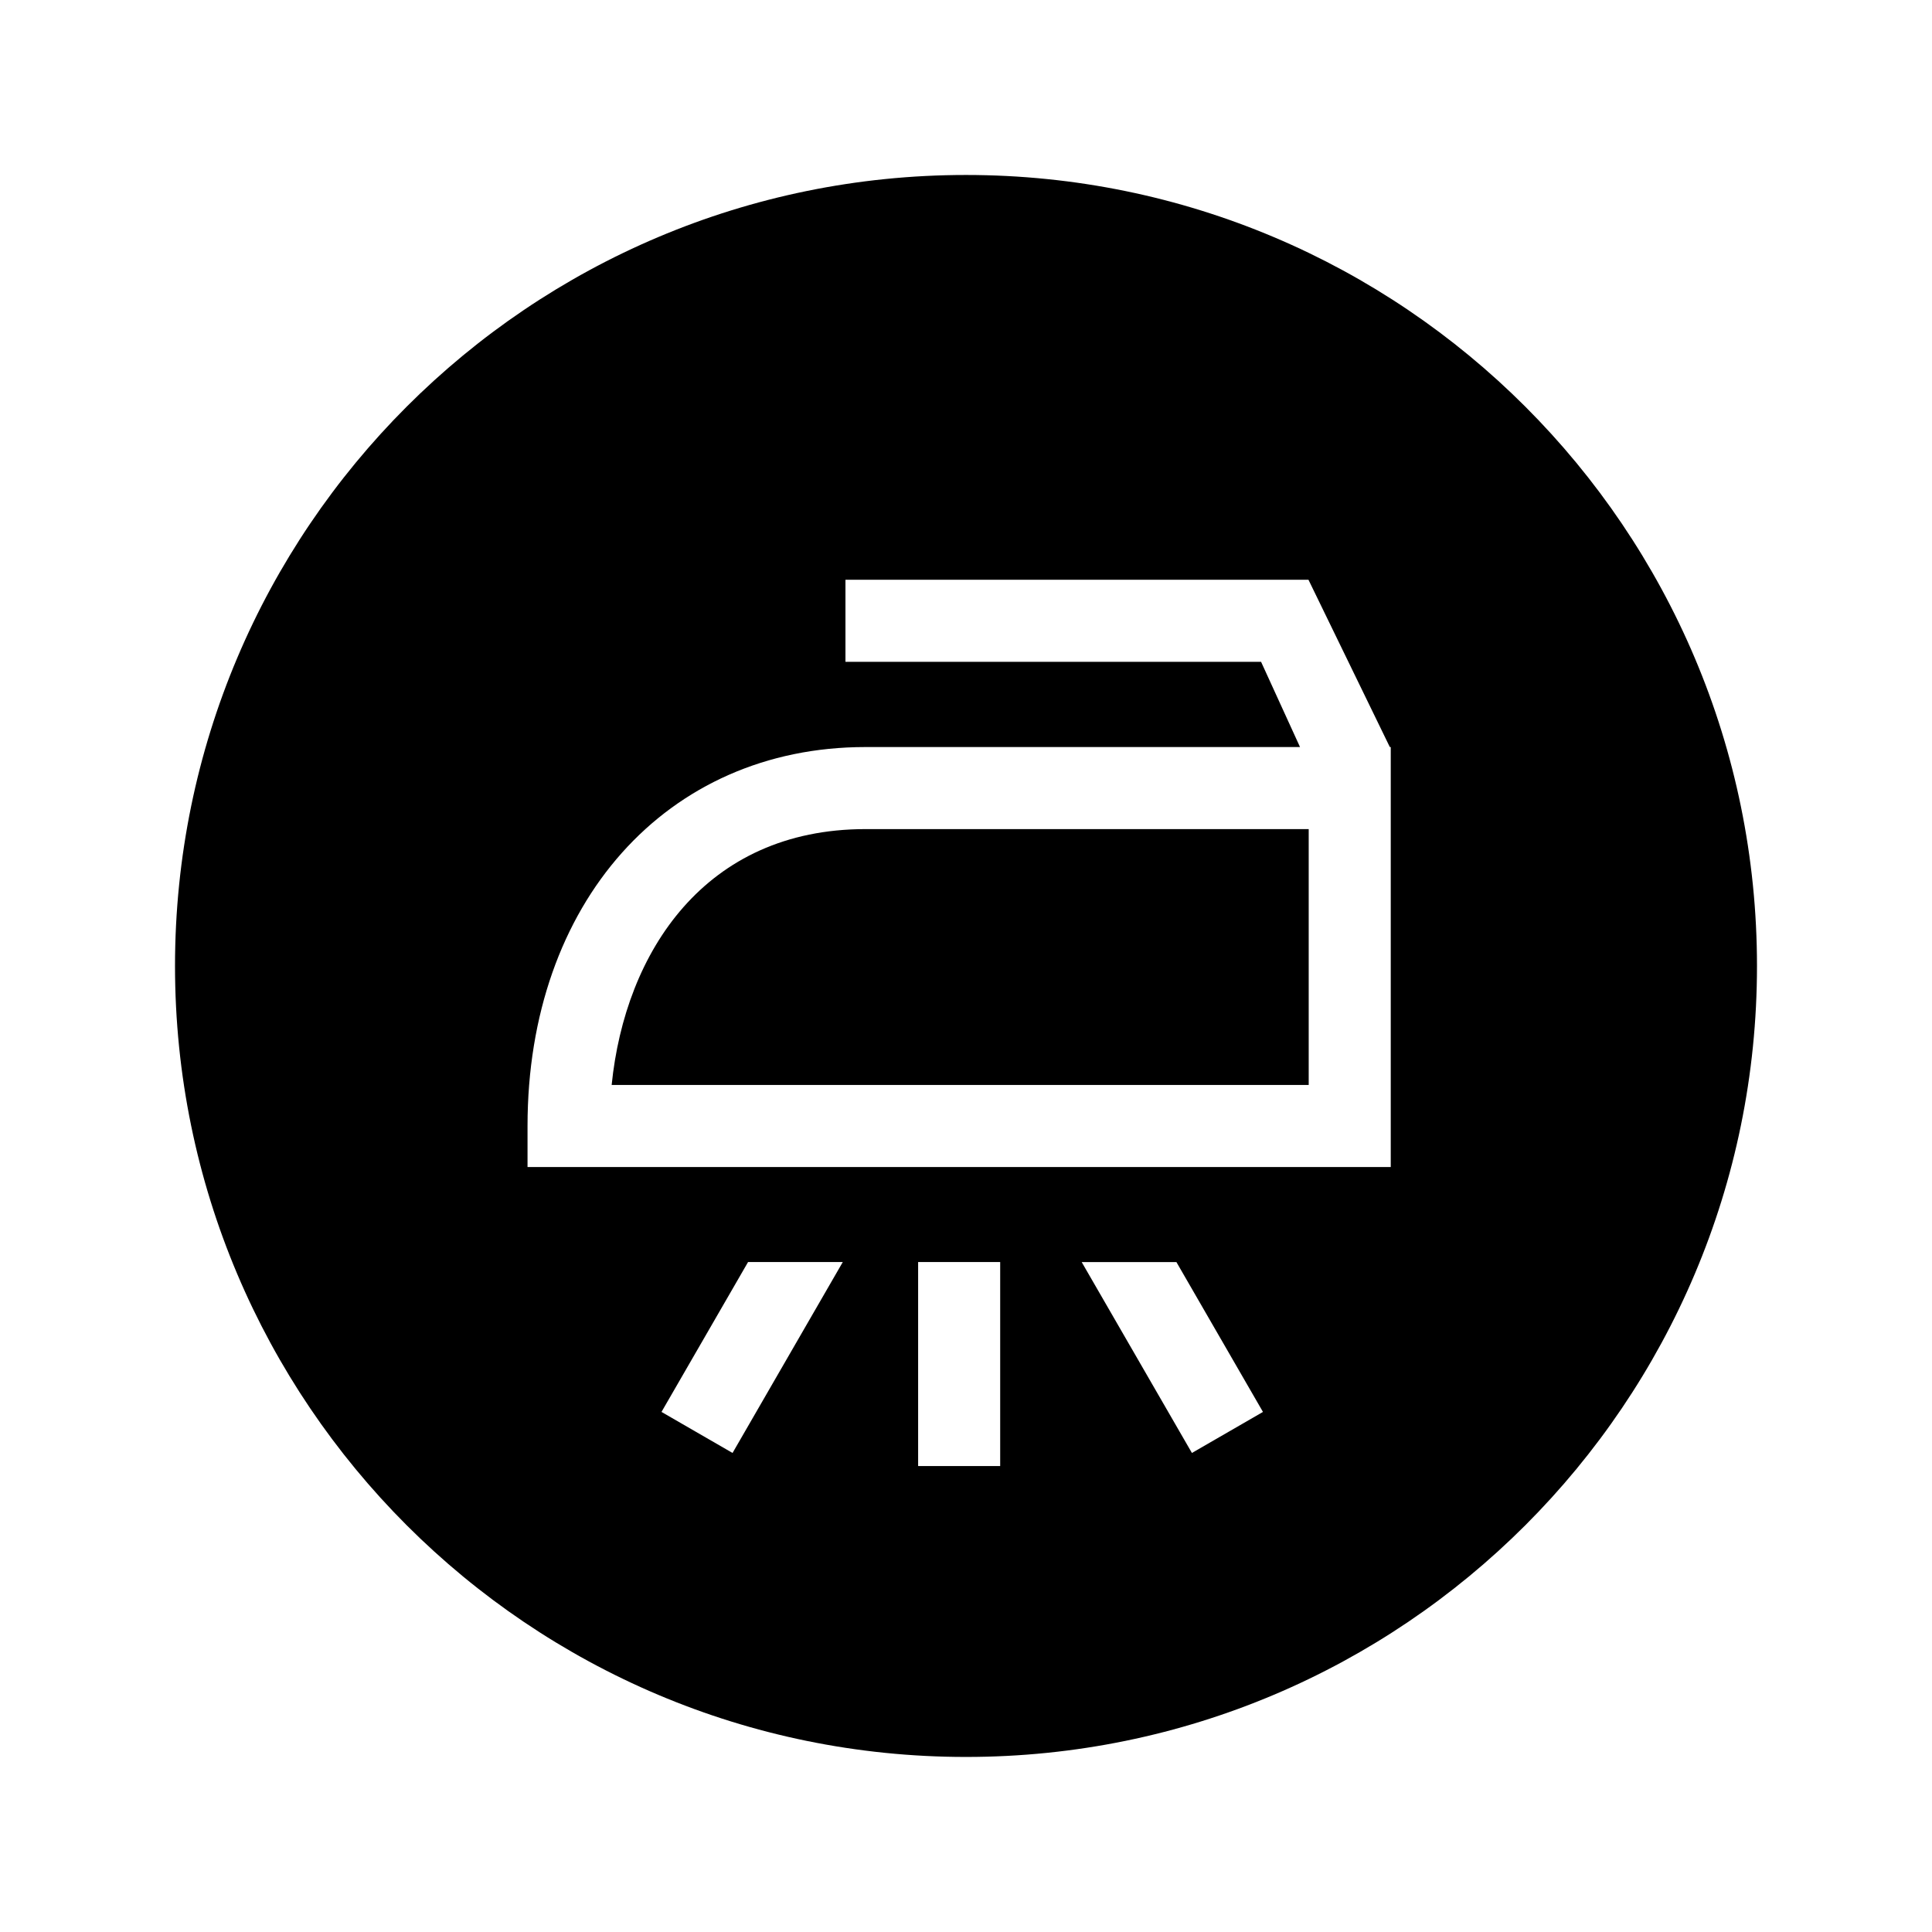 <?xml version="1.0" encoding="UTF-8"?>
<!-- Uploaded to: ICON Repo, www.iconrepo.com, Generator: ICON Repo Mixer Tools -->
<svg fill="#000000" width="800px" height="800px" version="1.1" viewBox="144 144 512 512" xmlns="http://www.w3.org/2000/svg">
 <g>
  <path d="m306.1 431.53h184.72v-67.809h-117.46c-42.5 0-63.703 32.527-67.266 67.809z"/>
  <path d="m400 190.37c-115.77 0-209.62 93.852-209.62 209.62 0 115.77 93.855 209.62 209.62 209.62 115.77 0 209.62-93.855 209.62-209.62 0-115.77-93.852-209.62-209.62-209.62zm-61.867 338.68-18.828-10.875 22.938-39.719h25.105zm70.926 3.473h-21.746v-54.066h21.746zm50.812-3.473-29.215-50.59h25.105l22.938 39.719zm52.699-75.77h-228.77v-10.875c0-59.129 36.828-100.43 89.559-100.43h115.16l-10.324-22.59-110.14 0.004v-21.746l122.7-0.004 21.562 44.336h0.246v111.31z"/>
 </g>
</svg>